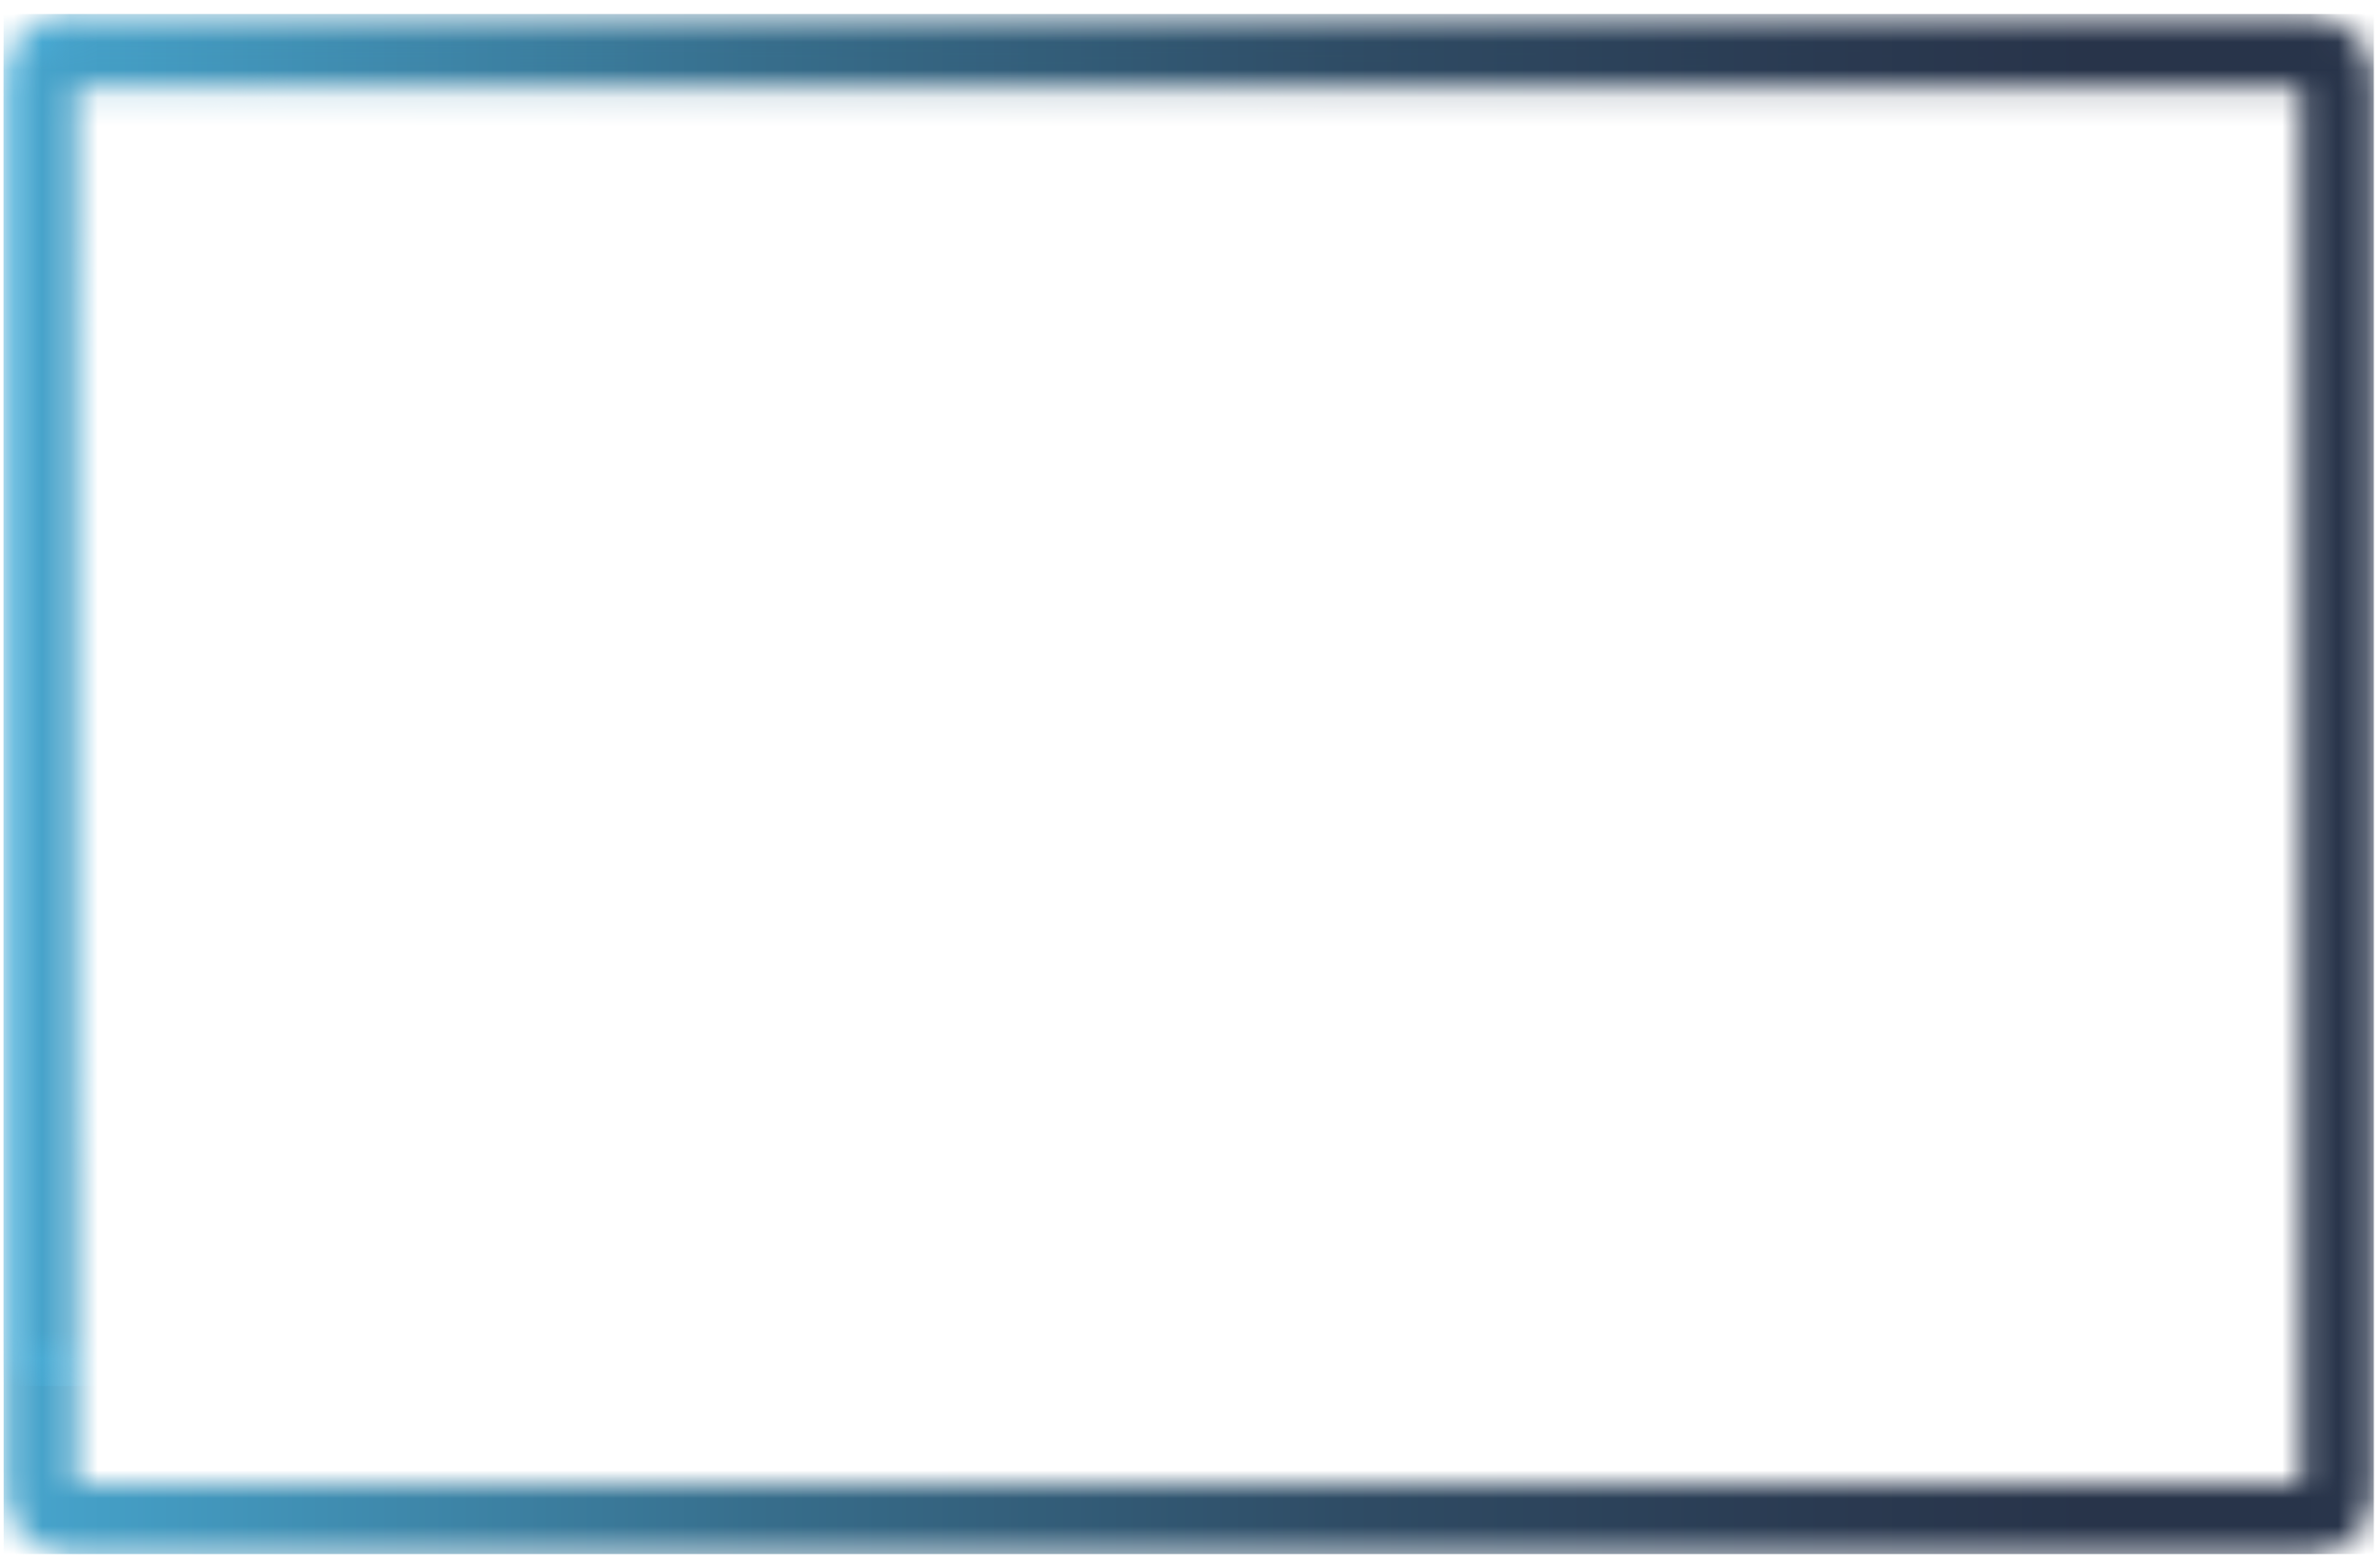 <svg width="85" height="56" viewBox="0 0 85 56" fill="none" xmlns="http://www.w3.org/2000/svg">
    <mask id="mask0_611_428" style="mask-type:luminance" maskUnits="userSpaceOnUse" x="0" y="0" width="85" height="56">
    <path d="M2.72 3.1H82.18V53.01H2.72V3.1ZM2.52 0.5C1.22 0.5 0.22 1.5 0.22 2.8V53.21C0.22 54.51 1.22 55.51 2.52 55.51H82.47C83.77 55.51 84.77 54.51 84.77 53.21V2.9C84.77 1.6 83.77 0.6 82.47 0.6H2.52V0.5Z" fill="white"/>
    </mask>
    <g mask="url(#mask0_611_428)">
    <path d="M84.78 0.5H0.13V55.5H84.78V0.5Z" fill="url(#paint0_linear_611_428)"/>
        <svg width="79" height="50" viewBox="0 0 79 50" fill="none" xmlns="http://www.w3.org/2000/svg">
            <mask id="mask0_611_423" style="mask-type:luminance" maskUnits="userSpaceOnUse" x="0" y="0" width="79" height="50">
            <path d="M33.56 25.05C33.56 22.95 35.26 21.16 37.45 21.16C39.64 21.16 41.34 22.86 41.34 25.05C41.34 27.24 39.64 28.94 37.45 28.94C35.25 28.94 33.56 27.24 33.56 25.05ZM32.96 25.05C32.96 27.55 34.96 29.54 37.45 29.54C39.94 29.54 41.94 27.54 41.94 25.05C41.94 22.56 39.94 20.56 37.45 20.56C34.96 20.56 32.96 22.66 32.96 25.05ZM31.46 25.05C31.46 21.76 34.16 19.06 37.45 19.06C40.74 19.06 43.44 21.76 43.44 25.05C43.44 28.34 40.74 31.04 37.45 31.04C34.16 31.04 31.46 28.34 31.46 25.05ZM30.96 25.05C30.96 28.64 33.85 31.54 37.45 31.54C41.05 31.54 43.94 28.65 43.94 25.05C43.94 21.45 41.05 18.56 37.45 18.56C33.85 18.56 30.96 21.55 30.96 25.05ZM4.01 38.33V11.88C4.01 7.89 7.2 4.69 11.2 4.69H43.64C47.63 4.69 50.83 7.88 50.83 11.88V38.33C50.83 42.32 47.64 45.52 43.64 45.52H11.2C7.21 45.52 4.01 42.33 4.01 38.33ZM11.2 3.59C6.71 3.59 3.01 7.28 3.01 11.78V38.23C3.01 42.72 6.7 46.42 11.2 46.42H43.64C48.13 46.42 51.83 42.73 51.83 38.23V11.88C51.83 7.39 48.14 3.69 43.64 3.69H11.2V3.59ZM0.62 47.11V3.09C0.62 1.99 1.52 1.09 2.62 1.09H76.39C77.49 1.09 78.39 1.99 78.39 3.09V10.88H55.53C55.43 10.88 55.33 10.98 55.33 11.08C55.33 11.18 55.43 11.28 55.53 11.28H78.39V14.77H55.53C55.43 14.77 55.33 14.87 55.33 14.97C55.33 15.07 55.43 15.17 55.53 15.17H78.39V18.66H55.53C55.43 18.66 55.33 18.76 55.33 18.86C55.33 18.96 55.43 19.06 55.53 19.06H78.39V22.55H55.53C55.43 22.55 55.33 22.65 55.33 22.75C55.33 22.85 55.43 22.95 55.53 22.95H78.39V26.44H55.53C55.43 26.44 55.33 26.54 55.33 26.64C55.33 26.74 55.43 26.84 55.53 26.84H78.39V30.33H55.53C55.43 30.33 55.33 30.43 55.33 30.53C55.33 30.63 55.43 30.73 55.53 30.73H78.39V34.22H55.53C55.43 34.22 55.33 34.32 55.33 34.42C55.33 34.52 55.43 34.62 55.53 34.62H78.39V38.11H55.53C55.43 38.11 55.33 38.21 55.33 38.31C55.33 38.41 55.43 38.51 55.53 38.51H78.39V46.3C78.39 47.4 77.49 48.3 76.39 48.3H2.62C1.42 49 0.62 48.2 0.62 47.1M2.52 0.58C1.12 0.58 0.02 1.68 0.02 3.08V47.1C0.02 48.5 1.12 49.6 2.52 49.6H76.29C77.69 49.6 78.79 48.5 78.79 47.1V3.09C78.79 1.69 77.69 0.59 76.29 0.59H2.52V0.58Z" fill="white"/>
            </mask>
            <g mask="url(#mask0_611_423)">
            <path d="M78.78 0.59H0.12V49.5H78.78V0.59Z" fill="url(#paint0_linear_611_423)"/>
            </g>
            <defs>
            <linearGradient id="paint0_linear_611_423" x1="-4.36" y1="23.526" x2="74.46" y2="23.526" gradientUnits="userSpaceOnUse">
            <stop stop-color="#50C1F0"/>
            <stop offset="0.13" stop-color="#46A4CC"/>
            <stop offset="0.44" stop-color="#376E8C"/>
            <stop offset="0.69" stop-color="#2F4C65"/>
            <stop offset="0.89" stop-color="#2A3A51"/>
            <stop offset="1" stop-color="#28344A"/>
            </linearGradient>
            </defs>
        </svg>
    </g>
    <defs>
    <linearGradient id="paint0_linear_611_428" x1="-10.221" y1="24.368" x2="74.539" y2="24.368" gradientUnits="userSpaceOnUse">
    <stop stop-color="#50C1F0"/>
    <stop offset="0.13" stop-color="#46A4CC"/>
    <stop offset="0.44" stop-color="#376E8C"/>
    <stop offset="0.69" stop-color="#2F4C65"/>
    <stop offset="0.89" stop-color="#2A3A51"/>
    <stop offset="1" stop-color="#28344A"/>
    </linearGradient>
    </defs>
</svg>
